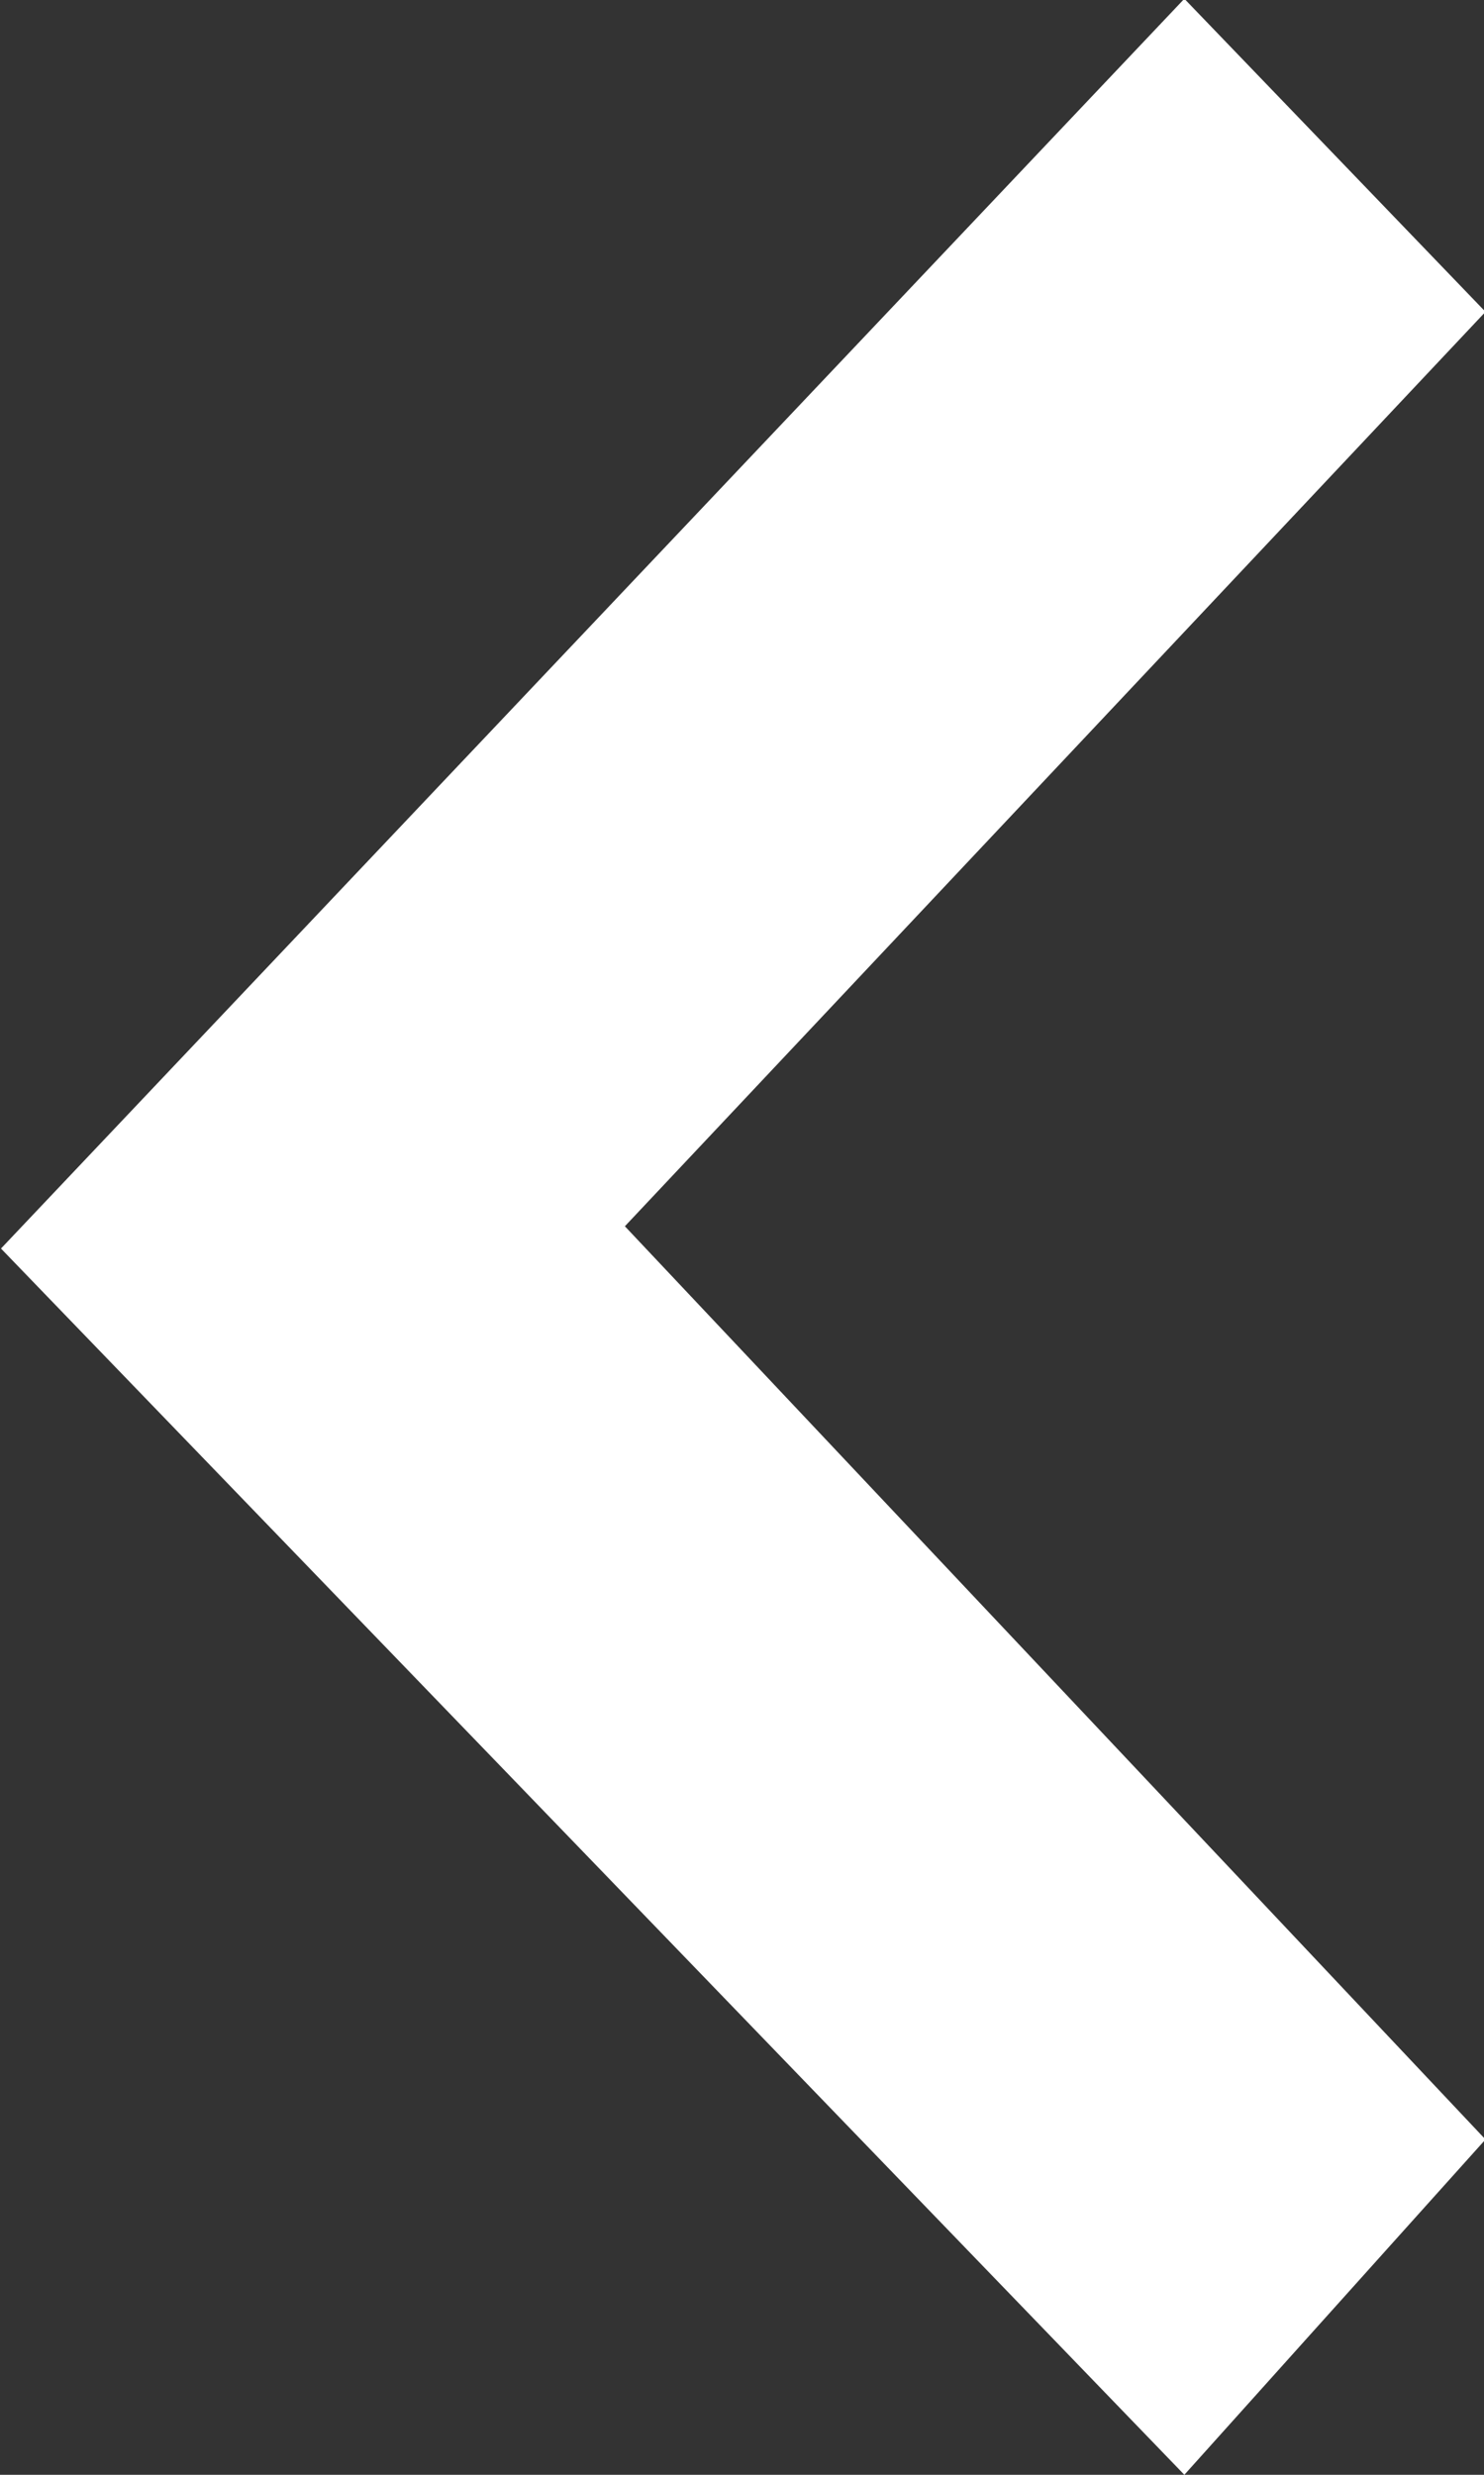 <svg xmlns="http://www.w3.org/2000/svg" width="12" height="20" viewBox="0 0 12 20">
  <rect x="0" y="0" width="12" height="20" fill="#333333" stroke="none"/>
  <defs>
    <style>
      .cls-1 {
        fill: #fff;
        fill-rule: evenodd;
      }
    </style>
  </defs>
  <path id="prevqieimgfaz1" class="cls-1" d="M273.053,7056.91l6.959,7.38-2.435,2.71-9.569-9.91,9.569-10.1,2.435,2.53Zm0,0" transform="translate(-268 -7047)"/>
</svg>
